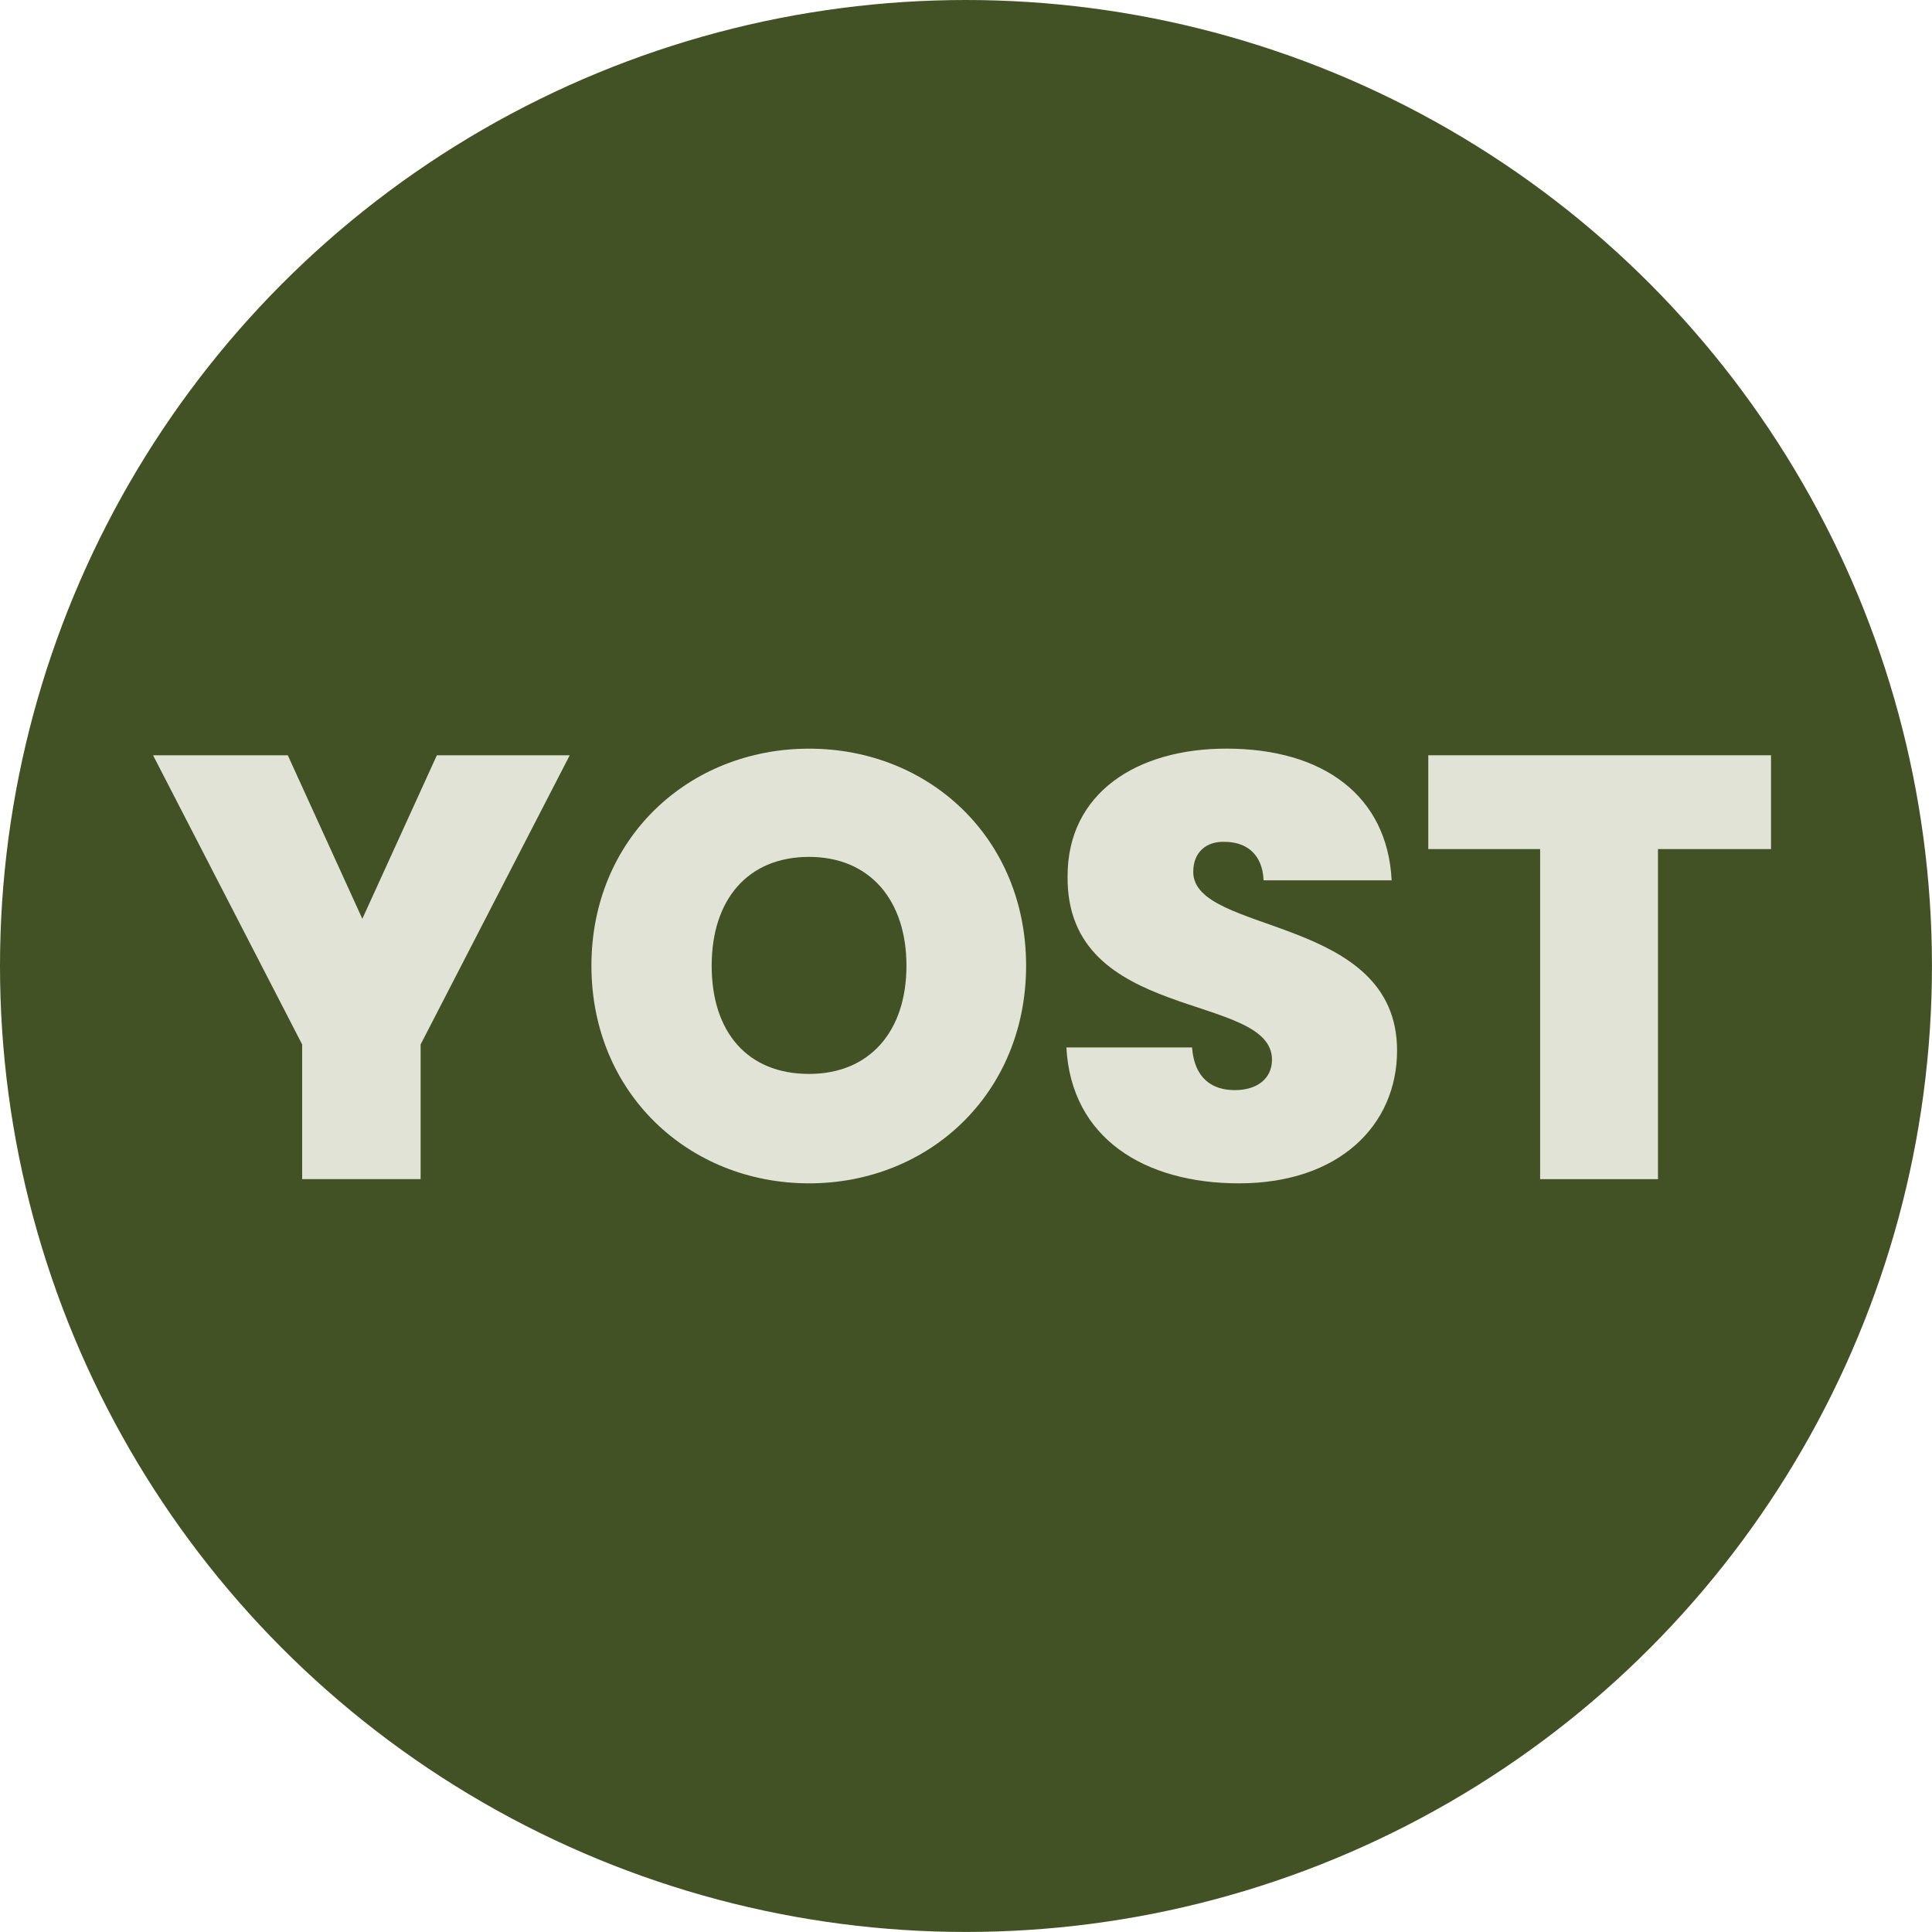 <svg xmlns="http://www.w3.org/2000/svg" id="a" viewBox="0 0 485.23 485.23"><defs><style>.b{fill:#e1e3d7;}.c{fill:#425225;}</style></defs><circle class="c" cx="242.61" cy="242.61" r="242.61"></circle><g><path class="b" d="M38.46,189.69h33.82l18.72,41.07,18.72-41.07h33.37l-37.45,72.63v33.82h-29.75v-33.82l-37.45-72.63Z"></path><path class="b" d="M203.2,297.2c-30.2,0-54.66-22.65-54.66-54.66s24.46-54.51,54.66-54.51,54.51,22.5,54.51,54.51-24.31,54.66-54.51,54.66Zm0-27.48c15.25,0,24.46-10.72,24.46-27.18s-9.21-27.33-24.46-27.33-24.46,10.57-24.46,27.33,9.06,27.18,24.46,27.18Z"></path><path class="b" d="M311.17,297.2c-23.71,0-42.13-11.33-43.34-34.13h31.56c.6,8,5.29,10.72,10.72,10.72s9.36-2.72,9.36-7.7c-.15-17.06-51.79-9.06-51.34-46.06,0-20.84,17.37-32.01,39.86-32.01,24.46,0,40.47,11.93,41.53,33.07h-32.16c-.3-6.64-4.38-9.66-9.82-9.66-4.38-.15-7.85,2.42-7.85,7.55,0,15.86,51.19,10.72,51.19,44.85,0,18.72-14.5,33.37-39.71,33.37Z"></path><path class="b" d="M358.73,189.69h86.07v23.56h-28.39v82.9h-29.6v-82.9h-28.09v-23.56Z"></path></g></svg>
